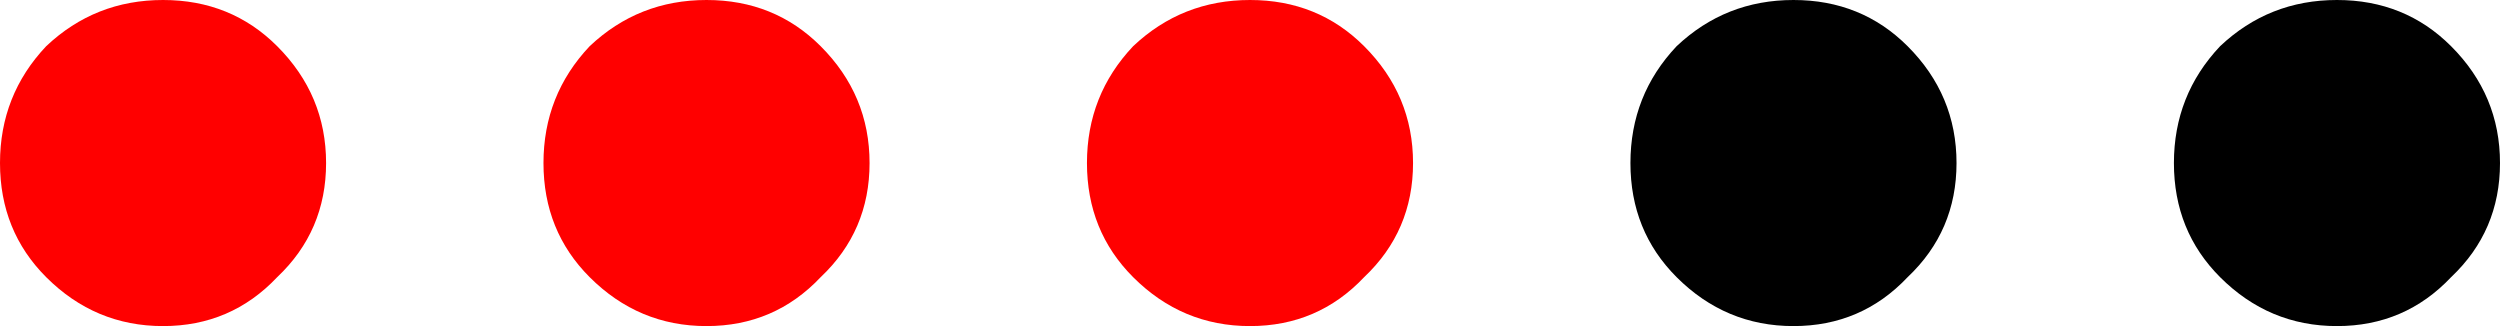 <?xml version="1.0" encoding="UTF-8" standalone="no"?>
<svg xmlns:xlink="http://www.w3.org/1999/xlink" height="6.0px" width="46.0px" xmlns="http://www.w3.org/2000/svg">
  <g transform="matrix(1.0, 0.0, 0.0, 1.0, 165.05, -45.5)">
    <path d="M-159.05 48.5 Q-159.05 49.75 -159.95 50.6 -160.8 51.5 -162.05 51.5 -163.3 51.5 -164.2 50.6 -165.05 49.75 -165.05 48.5 -165.05 47.25 -164.2 46.35 -163.3 45.5 -162.05 45.5 -160.8 45.5 -159.95 46.35 -159.05 47.25 -159.05 48.5" fill="#ff0000" fill-rule="evenodd" stroke="none"/>
    <path d="M-149.05 48.5 Q-149.05 49.75 -149.95 50.6 -150.8 51.5 -152.05 51.5 -153.3 51.5 -154.2 50.6 -155.05 49.75 -155.05 48.5 -155.05 47.25 -154.2 46.35 -153.3 45.5 -152.05 45.5 -150.8 45.5 -149.95 46.35 -149.05 47.25 -149.05 48.5" fill="#ff0000" fill-rule="evenodd" stroke="none"/>
    <path d="M-139.05 48.5 Q-139.05 49.75 -139.95 50.6 -140.8 51.5 -142.05 51.5 -143.3 51.5 -144.2 50.6 -145.05 49.75 -145.05 48.5 -145.05 47.25 -144.2 46.35 -143.3 45.5 -142.05 45.5 -140.8 45.5 -139.95 46.35 -139.05 47.25 -139.05 48.5" fill="#ff0000" fill-rule="evenodd" stroke="none"/>
    <path d="M-119.95 50.6 Q-120.8 51.5 -122.05 51.5 -123.3 51.5 -124.2 50.6 -125.05 49.75 -125.05 48.5 -125.05 47.25 -124.2 46.35 -123.3 45.5 -122.05 45.5 -120.8 45.5 -119.95 46.35 -119.05 47.25 -119.05 48.5 -119.05 49.75 -119.95 50.6" fill="#000000" fill-rule="evenodd" stroke="none"/>
    <path d="M-129.95 50.6 Q-130.8 51.5 -132.05 51.5 -133.3 51.5 -134.2 50.6 -135.05 49.75 -135.05 48.5 -135.05 47.25 -134.2 46.35 -133.3 45.5 -132.05 45.5 -130.8 45.5 -129.95 46.35 -129.05 47.25 -129.05 48.5 -129.05 49.75 -129.95 50.6" fill="#000000" fill-rule="evenodd" stroke="none"/>
  </g>
</svg>
